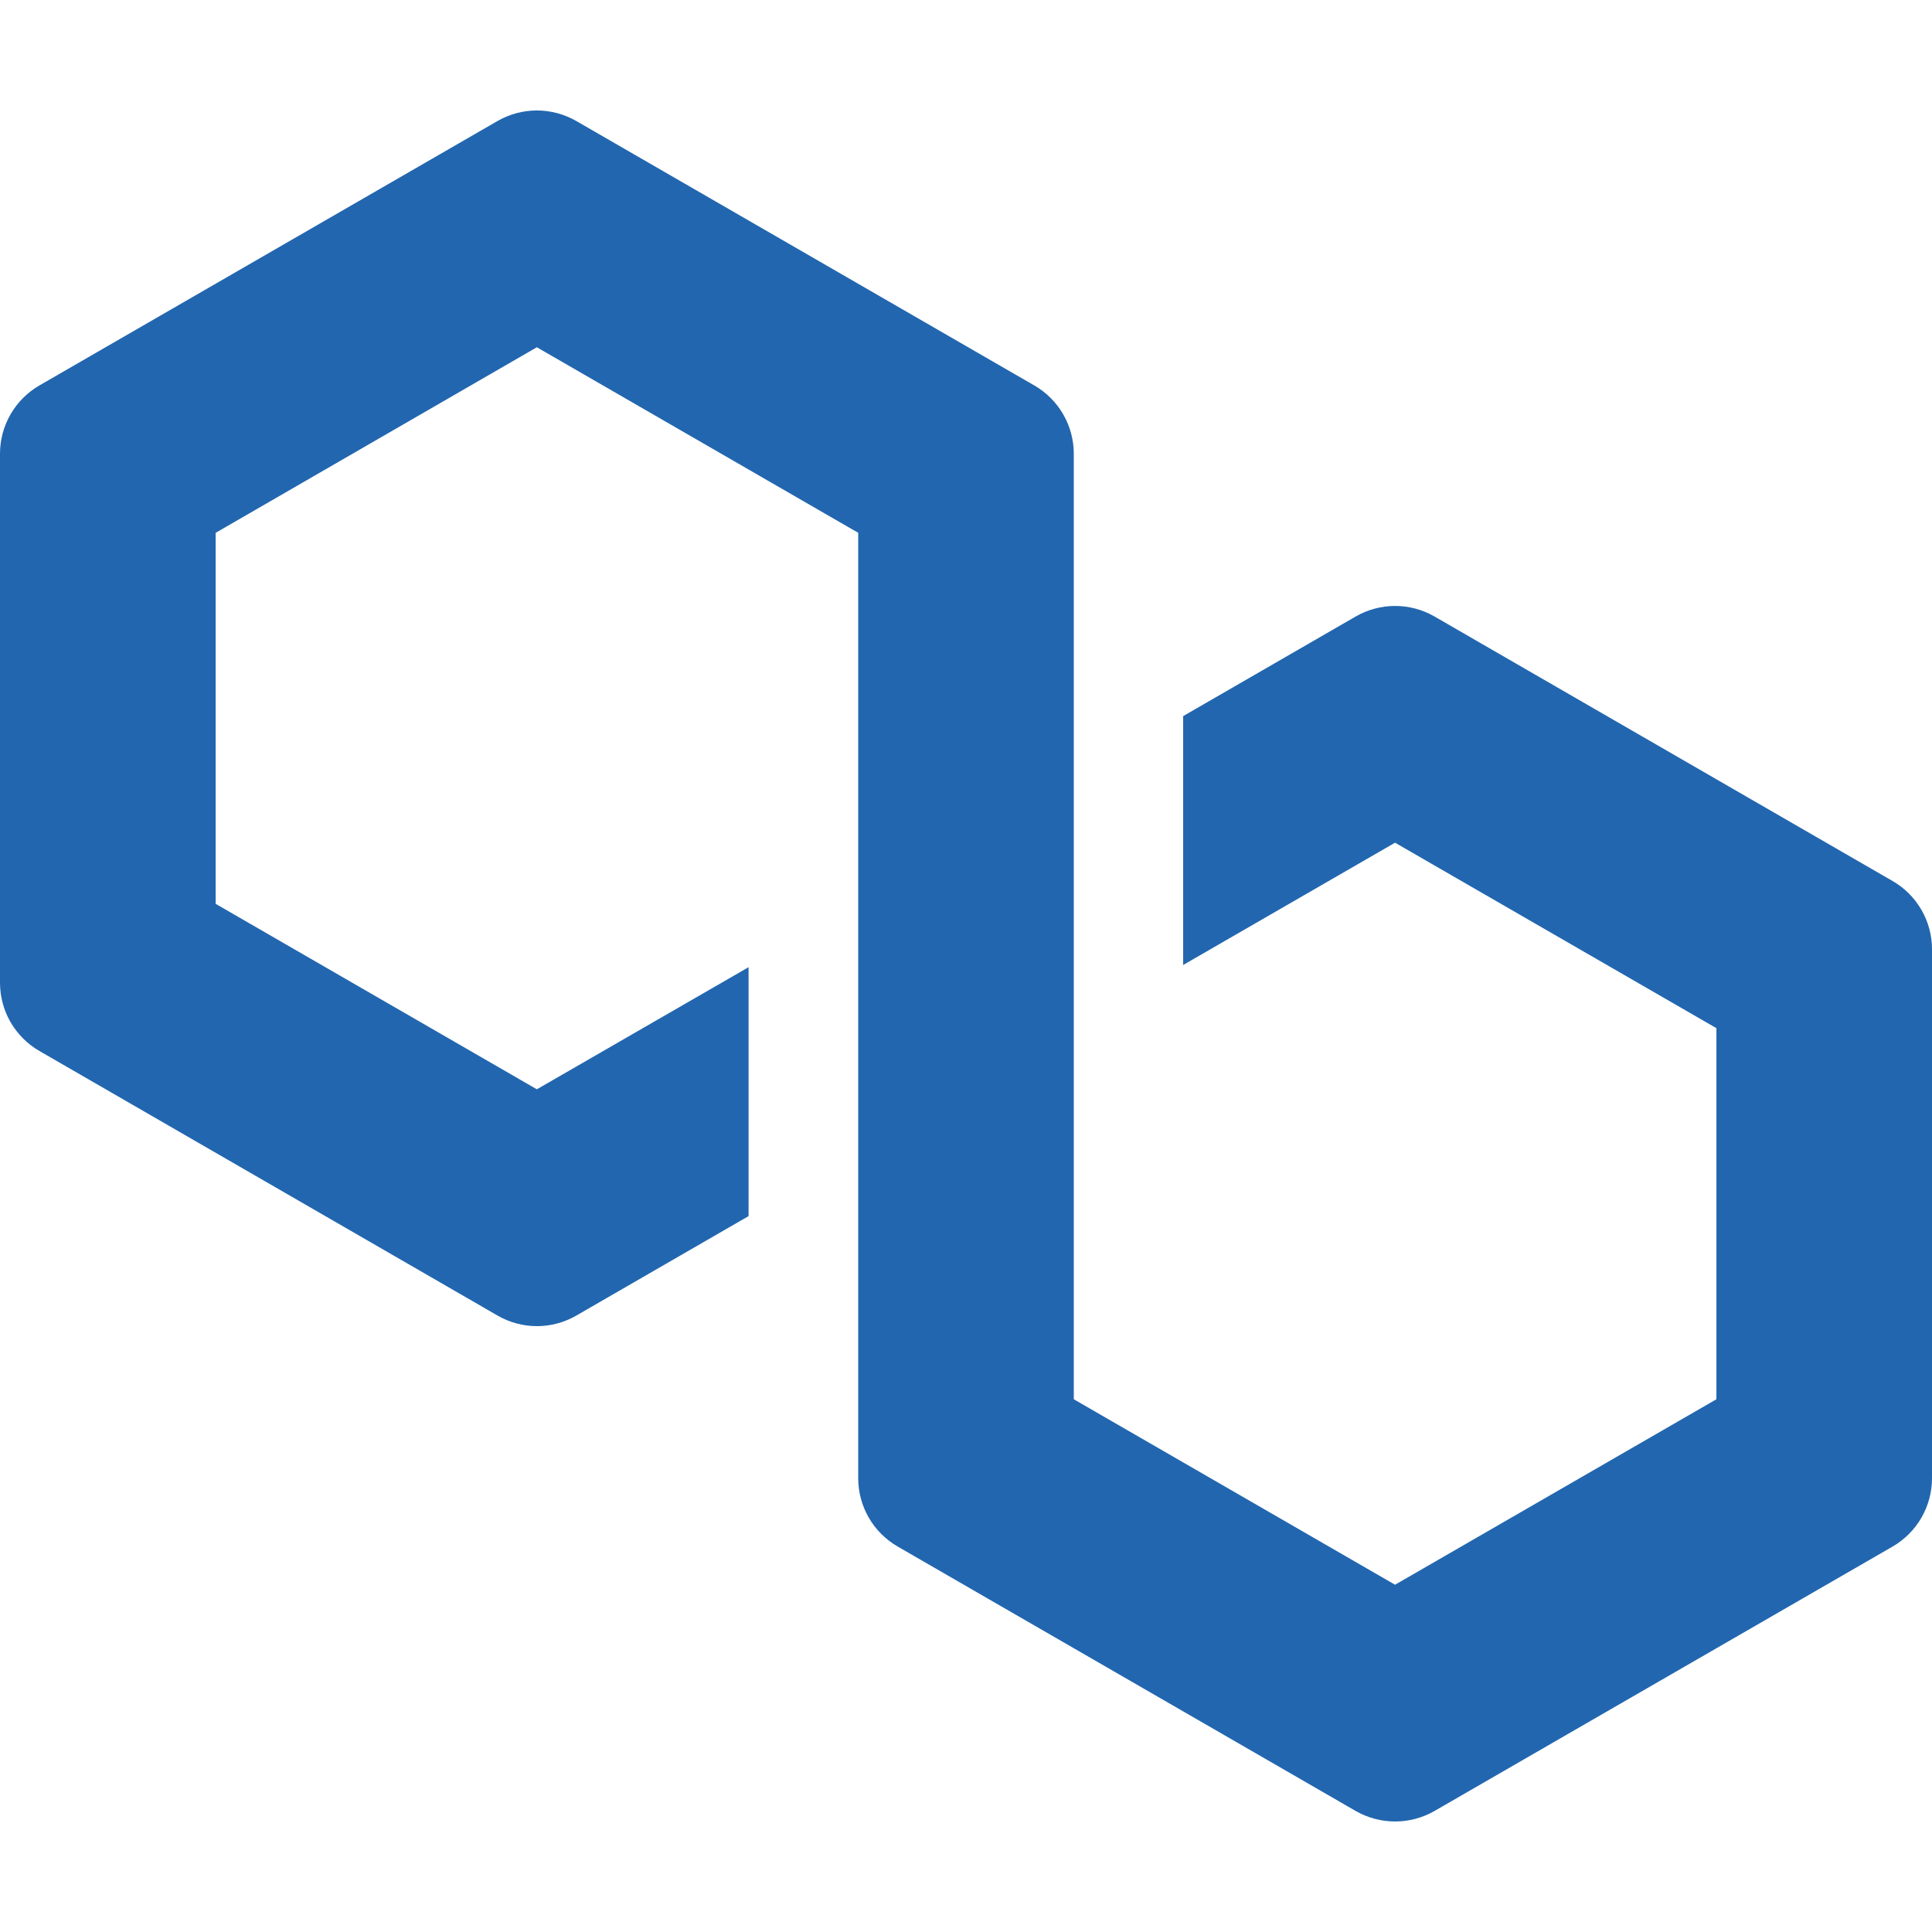 <?xml version="1.0" encoding="UTF-8"?>
<svg xmlns="http://www.w3.org/2000/svg" width="39" height="39" viewBox="0 0 39 39" fill="none">
  <path d="M10.043 26.556L0.793 21.214C0.552 21.075 0.353 20.874 0.213 20.634C0.074 20.393 0.001 20.119 0 19.841V9.157C0 8.878 0.074 8.605 0.213 8.364C0.352 8.122 0.552 7.922 0.793 7.782L10.044 2.442C10.286 2.304 10.559 2.23 10.838 2.23C11.117 2.23 11.39 2.304 11.632 2.442L20.881 7.782C21.122 7.922 21.323 8.122 21.462 8.363C21.602 8.605 21.675 8.878 21.676 9.157V28.246L28.161 31.99L34.648 28.246V20.755L28.161 17.011L23.883 19.48V14.456L27.368 12.444C27.61 12.305 27.884 12.232 28.162 12.232C28.441 12.232 28.714 12.305 28.956 12.444L38.207 17.786C38.448 17.925 38.648 18.126 38.787 18.367C38.926 18.608 39 18.882 39 19.16V29.841C39 30.12 38.926 30.394 38.787 30.636C38.648 30.877 38.448 31.078 38.207 31.218L28.956 36.558C28.714 36.696 28.441 36.769 28.162 36.769C27.884 36.769 27.61 36.696 27.368 36.558L18.119 31.218C17.878 31.078 17.677 30.878 17.538 30.637C17.398 30.395 17.325 30.122 17.324 29.843V10.754L17.207 10.688L10.837 7.01L4.353 10.756V18.245L10.837 21.989L15.111 19.524V24.549L11.633 26.557C11.392 26.696 11.118 26.77 10.839 26.77C10.56 26.77 10.286 26.696 10.044 26.557L10.043 26.556Z" fill="#2266AF"></path>
</svg>
